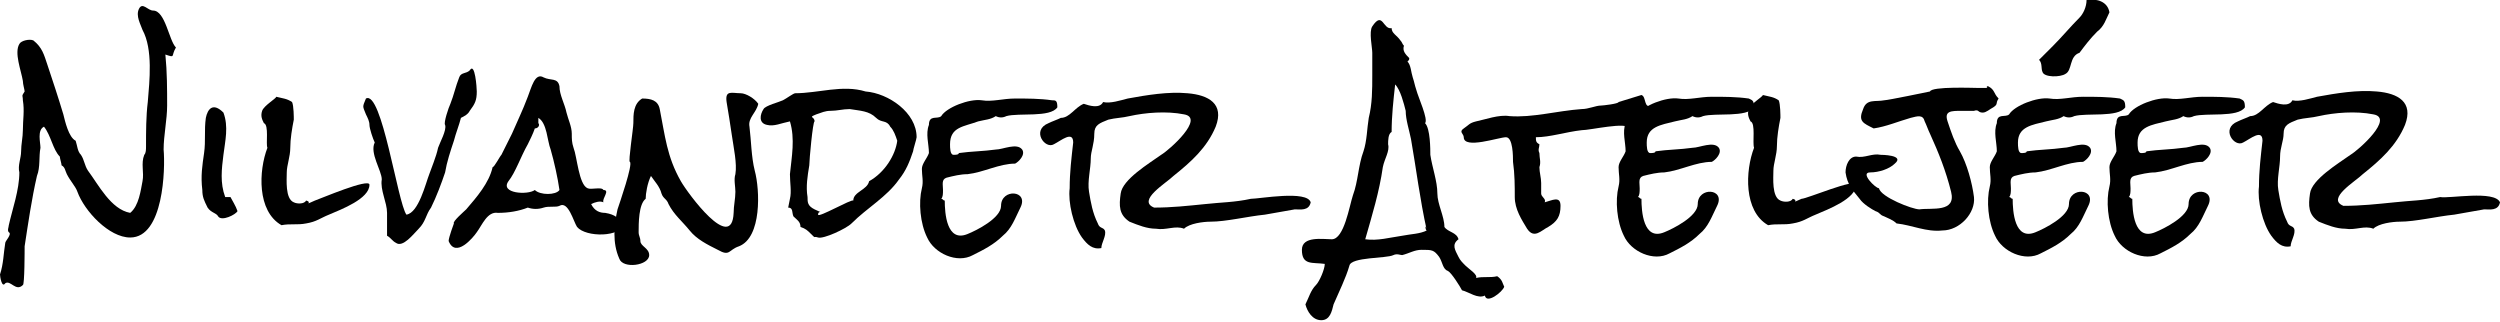 <?xml version="1.0" encoding="utf-8"?>
<!-- Generator: Adobe Illustrator 18.0.0, SVG Export Plug-In . SVG Version: 6.00 Build 0)  -->
<!DOCTYPE svg PUBLIC "-//W3C//DTD SVG 1.1//EN" "http://www.w3.org/Graphics/SVG/1.1/DTD/svg11.dtd">
<svg version="1.1" id="Layer_1" xmlns="http://www.w3.org/2000/svg" xmlns:xlink="http://www.w3.org/1999/xlink" x="0px" y="0px"
	 viewBox="0 0 142.1 18.3" enable-background="new 0 0 142.1 18.3" xml:space="preserve">
<path d="M10,2.7c-0.3,0.5,0,0.6-0.6,0.4c0.1,1,0.1,2,0.1,2.9c0,0.8-0.2,1.7-0.2,2.5c0.1,1.1,0,5-1.9,5c-1.2,0-2.6-1.5-3-2.6
	C4.3,10.6,4,10.3,3.8,9.9C3.7,9.7,3.7,9.5,3.5,9.4C3.5,9.3,3.4,9,3.4,8.9C3,8.5,2.9,7.7,2.5,7.2C2.1,7.4,2.3,8.1,2.3,8.4
	c-0.1,0.5,0,1.1-0.2,1.6c-0.3,1.3-0.5,2.7-0.7,4c0,0.2,0,2.2-0.1,2.2c-0.4,0.4-0.7-0.3-1-0.1C0.1,16.4,0,15.7,0,15.6
	c0.2-0.6,0.2-1.2,0.3-1.8c0-0.1,0.4-0.5,0.2-0.6c-0.1-0.1,0-0.3,0-0.4c0.2-0.9,0.6-2,0.6-3C1,9.4,1.2,9,1.2,8.6
	c0-0.4,0.1-0.8,0.1-1.2c0-0.6,0.1-1.1,0-1.7c0-0.3-0.1-0.2,0.1-0.5c0-0.1-0.1-0.4-0.1-0.6C1.2,4,0.8,3,1.1,2.5
	c0.1-0.2,0.6-0.3,0.8-0.2c0.5,0.4,0.6,0.8,0.8,1.4C3,4.6,3.3,5.5,3.6,6.5C3.7,6.9,3.9,7.8,4.3,8c0.1,0.3,0.1,0.6,0.3,0.8
	c0.2,0.3,0.2,0.6,0.4,0.9c0.6,0.8,1.3,2.2,2.4,2.4c0.5-0.4,0.6-1.3,0.7-1.8c0.1-0.5-0.1-1,0.1-1.5c0.1-0.1,0.1-0.3,0.1-0.5
	c0-0.8,0-1.7,0.1-2.5c0.1-1.2,0.3-3-0.3-4.1C8,1.4,7.7,0.9,7.9,0.5c0.2-0.4,0.5,0.1,0.8,0.1C9.4,0.6,9.6,2.3,10,2.7
	C10,2.8,10,2.7,10,2.7z"/>
<path d="M13.5,12c-0.1,0.2-0.9,0.6-1.1,0.3c-0.1-0.2-0.4-0.2-0.6-0.5c-0.2-0.4-0.3-0.6-0.3-1c-0.1-0.8,0-1.4,0.1-2.1
	c0.1-0.7,0-1.3,0.1-2c0.1-0.5,0.4-0.9,1-0.3c0.3,0.8,0.1,1.6,0,2.4c-0.1,0.8-0.2,1.6,0.1,2.4c0,0,0.2,0,0.3,0
	C13.2,11.4,13.4,11.7,13.5,12C13.5,12,13.4,11.8,13.5,12z"/>
<path d="M21,10.5c0,0.8-1.6,1.4-2.3,1.7c-0.5,0.2-0.7,0.4-1.3,0.5c-0.5,0.1-0.9,0-1.4,0.1c-1.4-0.8-1.3-3.1-0.8-4.4
	C15.1,8.2,15.3,7.1,15,7c-0.1-0.2-0.2-0.4-0.1-0.7C15,6,15.7,5.6,15.7,5.5c0.4,0.1,0.6,0.1,0.9,0.3c0.1,0.2,0.1,0.9,0.1,1
	c-0.1,0.5-0.2,1.1-0.2,1.6c0,0.5-0.2,1-0.2,1.4c0,0.4-0.1,1.5,0.4,1.7c0.2,0.1,0.6,0.1,0.7-0.1c0.4,0.1-0.2,0.3,0.5,0
	C18.2,11.3,21,10.1,21,10.5z"/>
<path d="M27.1,5.2c0,0.5-0.1,0.7-0.4,1.1c-0.1,0.2-0.3,0.3-0.5,0.4c-0.1,0.4-0.3,0.9-0.4,1.3c-0.2,0.6-0.4,1.2-0.5,1.8
	c-0.2,0.6-0.5,1.4-0.8,2c-0.3,0.4-0.3,0.8-0.7,1.2c-0.3,0.3-0.9,1.1-1.3,0.8c-0.2-0.1-0.3-0.3-0.5-0.4C22,13,22,12.5,22,12.1
	c0-0.6-0.4-1.3-0.3-1.9c0-0.5-0.7-1.5-0.4-2.1c-0.1-0.2-0.3-0.8-0.3-1c0-0.2-0.1-0.4-0.2-0.6c-0.2-0.5-0.2-0.4,0-0.9
	c0.9-0.5,1.8,5.9,2.3,6.6c0.7-0.1,1.1-1.8,1.3-2.3c0.1-0.3,0.4-1,0.5-1.5c0.1-0.3,0.5-1,0.4-1.3c-0.1-0.1,0.2-1,0.3-1.2
	c0.2-0.5,0.3-1,0.5-1.5c0.1-0.3,0.4-0.2,0.6-0.4C27,3.5,27.1,5,27.1,5.2z"/>
<path d="M35.5,12.7c-0.2,0.8-2.2,0.8-2.7,0.2c-0.2-0.3-0.5-1.5-1-1.2c-0.2,0.1-0.6,0-0.9,0.1c-0.3,0.1-0.6,0.1-0.9,0
	c-0.5,0.2-1.1,0.3-1.7,0.3c-0.6-0.1-0.9,0.7-1.2,1.1c-0.2,0.3-1.2,1.5-1.6,0.5c0-0.2,0.3-1,0.3-1c-0.1-0.1,0.6-0.7,0.7-0.8
	c0.6-0.7,1.3-1.5,1.5-2.4c0.1,0,0.4-0.6,0.5-0.7c0.2-0.4,0.4-0.8,0.6-1.2c0.3-0.7,0.6-1.3,0.9-2.1c0.2-0.5,0.4-1.4,0.9-1.1
	c0.4,0.2,0.8,0,0.9,0.5c0,0.5,0.3,1,0.4,1.5c0.1,0.4,0.3,0.8,0.3,1.2c0,0.3,0,0.5,0.1,0.8c0.2,0.5,0.3,2.1,0.8,2.3
	c0.2,0.1,0.8-0.1,0.9,0.1c0.4,0-0.1,0.5,0,0.7c-0.2-0.1-0.5,0-0.7,0.1c0.2,0.4,0.5,0.5,0.8,0.5C35,12.2,35.1,12.4,35.5,12.7
	C35.4,12.8,35.4,12.6,35.5,12.7z M31.8,10.8c-0.1-0.7-0.3-1.6-0.5-2.3C31.1,8,31.1,7,30.6,6.7c0,0.1,0,0.2,0,0.3
	c0.1,0.1,0,0.3-0.2,0.3C30.3,7.6,30.1,8,30,8.2c-0.4,0.7-0.7,1.6-1.1,2.1c-0.5,0.7,1.1,0.8,1.5,0.5C30.7,11.1,31.6,11.1,31.8,10.8
	C31.8,10.7,31.8,10.9,31.8,10.8z"/>
<path d="M43.1,5.9c-0.1,0.5-0.6,0.8-0.5,1.3c0.1,0.8,0.1,1.7,0.3,2.5c0.3,1.1,0.4,3.8-0.9,4.3c-0.6,0.2-0.5,0.6-1.2,0.2
	c-0.6-0.3-1.2-0.6-1.6-1.1c-0.4-0.5-0.9-0.9-1.2-1.5c-0.1-0.3-0.3-0.3-0.4-0.6c-0.1-0.4-0.4-0.7-0.6-1c-0.2,0.4-0.3,1-0.3,1.3
	c-0.4,0.3-0.4,1.4-0.4,1.9c0,0.2,0.1,0.3,0.1,0.5c0,0.3,0.5,0.4,0.5,0.8c0,0.6-1.5,0.8-1.7,0.2c-0.4-0.9-0.3-1.9-0.1-2.8
	c0.1-0.3,0.9-2.6,0.7-2.7C35.7,9.2,36,7.3,36,7c0-0.5,0-1.1,0.5-1.4c0.5,0,0.9,0.1,1,0.6c0.3,1.5,0.4,2.7,1.2,4.1
	c0.4,0.7,2.9,4.1,3,1.8c0-0.4,0.1-0.8,0.1-1.2c0-0.3-0.1-0.7,0-1c0.1-0.6-0.1-1.5-0.2-2.2c-0.1-0.7-0.2-1.3-0.3-1.9
	c-0.1-0.7,0.3-0.5,0.8-0.5C42.4,5.3,42.9,5.6,43.1,5.9C43.1,6,43.1,5.8,43.1,5.9z"/>
<path d="M52.1,7.8c0,0.1-0.2,0.7-0.2,0.8c-0.2,0.6-0.4,1.1-0.8,1.6c-0.7,1-1.8,1.6-2.7,2.5c-0.3,0.3-1.6,0.9-1.9,0.8
	c-0.3-0.1-0.1,0.1-0.4-0.2c-0.2-0.2-0.3-0.3-0.6-0.4c0-0.3-0.2-0.4-0.4-0.6c-0.1-0.2,0-0.5-0.3-0.5c0,0,0.1-0.5,0.1-0.5
	c0.1-0.4,0-0.9,0-1.4c0.1-1,0.3-2,0-3c-0.5,0.1-0.9,0.3-1.3,0.2c-0.5-0.1-0.4-0.6-0.2-0.9c0.1-0.2,0.9-0.4,1.1-0.5
	c0.2-0.1,0.6-0.4,0.7-0.4c1.3,0,2.7-0.5,4-0.1C50.5,5.3,52.1,6.4,52.1,7.8z M51,8c-0.1-0.3-0.2-0.6-0.4-0.8
	c-0.2-0.4-0.5-0.2-0.8-0.5c-0.4-0.4-0.9-0.4-1.5-0.5c-0.4,0-0.7,0.1-1.1,0.1c-0.3,0-0.5,0.1-0.8,0.2c-0.5,0.2-0.1,0.1-0.1,0.4
	c-0.1,0-0.3,2.2-0.3,2.5c-0.1,0.6-0.2,1.2-0.1,1.8c0,0.3,0,0.5,0.4,0.7c0.6,0.3,0.2,0,0.2,0.3c0,0.2,1.9-0.9,2-0.8
	c0-0.5,0.8-0.6,0.9-1.1C50.3,9.8,50.9,8.8,51,8C51,7.8,51,8.1,51,8z"/>
<path d="M60.1,6.1c-0.4,0.6-2.2,0.3-2.9,0.5c-0.2,0.1-0.4,0.1-0.6,0c-0.3,0.2-0.6,0.2-1,0.3C54.8,7.2,54,7.2,54,8.2
	c0,0.2,0,0.6,0.2,0.6c0.1,0,0.3,0,0.3-0.1c0.7-0.1,1.4-0.1,2.1-0.2c0.4,0,1.2-0.4,1.5,0c0.2,0.3-0.2,0.7-0.4,0.8
	c-0.9,0-1.8,0.5-2.7,0.6c-0.4,0-0.8,0.1-1.2,0.2c-0.3,0.1-0.2,0.4-0.2,0.7c0,0.2,0,0.4-0.1,0.5c0.1,0,0.1,0.1,0.2,0.1
	c0,0.7,0.1,2.4,1.3,1.9c0.5-0.2,1.9-0.9,1.9-1.6c0-1,1.6-0.9,1.1,0.1c-0.3,0.6-0.5,1.2-1,1.6c-0.5,0.5-1.1,0.8-1.7,1.1
	c-0.9,0.5-2.2-0.1-2.6-1c-0.4-0.8-0.5-2-0.3-2.8c0.1-0.4,0-0.7,0-1.1c0-0.3,0.3-0.6,0.4-0.9c0-0.5-0.2-1.1,0-1.6
	c0-0.6,0.5-0.3,0.7-0.5c0.3-0.5,1.6-1,2.3-0.9c0.6,0.1,1.2-0.1,1.9-0.1c0.7,0,1.4,0,2.1,0.1C60,5.7,60.1,5.7,60.1,6.1z"/>
<path d="M74.5,11.5c-0.1,0.5-0.6,0.4-0.9,0.4c-0.6,0.1-1.1,0.2-1.7,0.3c-1,0.1-2.2,0.4-3.1,0.4c-0.4,0-1.2,0.1-1.5,0.4
	c-0.5-0.2-1,0.1-1.6,0c-0.5,0-1-0.2-1.5-0.4c-0.6-0.4-0.6-0.9-0.5-1.6c0.1-0.8,1.6-1.7,2.3-2.2c0.5-0.3,2.5-2.1,1.3-2.3
	c-1-0.2-2.2-0.1-3.1,0.1c-0.4,0.1-0.8,0.1-1.2,0.2c-0.5,0.2-0.8,0.3-0.8,0.8C62.2,8.2,62,8.6,62,9c0,0.6-0.2,1.3-0.1,1.9
	c0.1,0.6,0.2,1.2,0.5,1.8c0.1,0.3,0.3,0.2,0.4,0.4c0.1,0.3-0.2,0.7-0.2,1c-0.5,0.1-0.8-0.2-1.1-0.6c-0.5-0.7-0.8-2-0.7-2.8
	c0-0.9,0.1-1.7,0.2-2.6c0-0.7-0.7-0.1-1.1,0.1c-0.5,0.3-1.3-0.8-0.3-1.2c0.2-0.1,0.5-0.2,0.7-0.3c0.5,0,0.8-0.6,1.3-0.8
	c0.3,0.1,0.9,0.3,1.1-0.1c0.4,0.1,1-0.1,1.4-0.2c1.1-0.2,2.3-0.4,3.4-0.3c1.2,0.1,2.1,0.6,1.6,1.9c-0.5,1.2-1.4,2-2.4,2.8
	c-0.4,0.4-2.1,1.4-1.1,1.8c1,0,1.9-0.1,2.9-0.2c0.9-0.1,1.7-0.1,2.6-0.3C71.6,11.3,74.3,10.8,74.5,11.5
	C74.5,11.6,74.5,11.4,74.5,11.5z"/>
<path d="M85.5,16.3c-0.1,0.3-1,1-1.1,0.5c-0.4,0.2-0.9-0.2-1.3-0.3c-0.1-0.2-0.6-1-0.8-1.1c-0.3-0.1-0.3-0.5-0.5-0.8
	c-0.3-0.4-0.4-0.4-1-0.4c-0.4,0-0.7,0.2-1.1,0.3c-0.1,0-0.3-0.1-0.5,0c-0.4,0.2-2.4,0.1-2.5,0.6c-0.2,0.7-0.6,1.5-0.9,2.2
	c-0.1,0.4-0.2,0.9-0.7,0.9c-0.5,0-0.8-0.5-0.9-0.9c0.2-0.4,0.3-0.8,0.6-1.1c0.2-0.2,0.5-0.9,0.5-1.2c-0.7-0.1-1.3,0.1-1.3-0.8
	c0-0.8,1.2-0.6,1.7-0.6c0.7,0,1-1.9,1.2-2.5c0.3-0.8,0.3-1.7,0.6-2.5c0.2-0.6,0.2-1.3,0.3-1.9c0.2-0.8,0.2-1.6,0.2-2.4
	c0-0.4,0-0.9,0-1.3c0-0.3-0.2-1.2,0-1.5c0.6-0.9,0.6,0.2,1.1,0.1c0,0.3,0.3,0.4,0.5,0.7c0.1,0.1,0.1,0.2,0.2,0.3
	c-0.1,0.3,0.1,0.5,0.3,0.7c0,0.1,0,0.1-0.1,0.2c0.2,0.2,0.2,0.6,0.3,0.9c0.1,0.3,0.1,0.4,0.2,0.7c0.1,0.4,0.7,1.7,0.5,1.9
	c0.3,0.3,0.3,1.5,0.3,1.8c0.1,0.7,0.4,1.5,0.4,2.2c0,0.6,0.4,1.3,0.4,1.9c0.2,0.3,0.7,0.3,0.8,0.7c-0.4,0.3-0.2,0.6,0,1
	c0.1,0.2,0.2,0.3,0.4,0.5c0.2,0.2,0.7,0.5,0.6,0.7c0.4-0.1,0.8,0,1.2-0.1C85.4,15.9,85.4,16.1,85.5,16.3
	C85.5,16.5,85.5,16.3,85.5,16.3z M81.1,13.1c-0.4-1.8-0.6-3.5-0.9-5.2c-0.1-0.5-0.3-1.1-0.3-1.6c-0.1-0.4-0.3-1.2-0.6-1.5
	c-0.1,0.9-0.2,1.8-0.2,2.7c-0.2,0.1-0.2,0.5-0.2,0.7C79,8.6,78.7,9,78.6,9.5c-0.2,1.4-0.6,2.7-1,4.1c0.7,0.1,1.4-0.1,2.1-0.2
	C80.2,13.3,80.7,13.3,81.1,13.1C81,12.6,81,13.1,81.1,13.1z"/>
<path d="M93.9,6c-0.1,0.3-0.4,0.5-0.5,0.8c-0.2,0.4,0.1,0.3-0.2,0.3c-0.2,0-0.3,0.2-0.6,0.2c-0.1-0.4-2.2,0.1-2.7,0.1
	c-0.9,0.1-1.8,0.4-2.6,0.4c0,0.2,0,0.3,0.2,0.4c0,0.2-0.1,0.3,0,0.5c0,0.3,0.1,0.5,0,0.8c0,0.3,0.1,0.6,0.1,0.9c0,0.2,0,0.4,0,0.6
	c0,0.2,0.3,0.3,0.2,0.5c0.4-0.1,0.9-0.4,0.9,0.2c0,0.6-0.2,0.9-0.7,1.2c-0.4,0.2-0.8,0.7-1.2,0.1c-0.3-0.5-0.7-1.1-0.7-1.8
	c0-0.6,0-1.3-0.1-2c0-0.3,0-1.4-0.4-1.4c-0.4,0-2.4,0.7-2.4,0c0-0.2-0.3-0.3,0-0.5c0.3-0.2,0.3-0.3,0.7-0.4c0.5-0.1,1.3-0.4,1.9-0.3
	c1.3,0.1,2.7-0.3,4.1-0.4c0.4,0,0.8-0.2,1.1-0.2c0.1,0,1-0.1,1-0.2c0,0,1.3-0.4,1.3-0.4C93.6,5.5,93.4,6.2,93.9,6z"/>
<path d="M99.7,6.1c-0.4,0.6-2.2,0.3-2.9,0.5c-0.2,0.1-0.4,0.1-0.6,0c-0.3,0.2-0.6,0.2-1,0.3c-0.8,0.2-1.6,0.3-1.6,1.2
	c0,0.2,0,0.6,0.2,0.6c0.1,0,0.3,0,0.3-0.1c0.7-0.1,1.4-0.1,2.1-0.2c0.4,0,1.2-0.4,1.5,0c0.2,0.3-0.2,0.7-0.4,0.8
	c-0.9,0-1.8,0.5-2.7,0.6c-0.4,0-0.8,0.1-1.2,0.2c-0.3,0.1-0.2,0.4-0.2,0.7c0,0.2,0,0.4-0.1,0.5c0.1,0,0.1,0.1,0.2,0.1
	c0,0.7,0.1,2.4,1.3,1.9c0.5-0.2,1.9-0.9,1.9-1.6c0-1,1.6-0.9,1.1,0.1c-0.3,0.6-0.5,1.2-1,1.6c-0.5,0.5-1.1,0.8-1.7,1.1
	c-0.9,0.5-2.2-0.1-2.6-1c-0.4-0.8-0.5-2-0.3-2.8c0.1-0.4,0-0.7,0-1.1c0-0.3,0.3-0.6,0.4-0.9c0-0.5-0.2-1.1,0-1.6
	c0-0.6,0.5-0.3,0.7-0.5c0.3-0.5,1.6-1,2.3-0.9c0.6,0.1,1.2-0.1,1.9-0.1c0.7,0,1.4,0,2.1,0.1C99.6,5.7,99.7,5.7,99.7,6.1z"/>
<path d="M105.5,10.5c0,0.8-1.6,1.4-2.3,1.7c-0.5,0.2-0.7,0.4-1.3,0.5c-0.5,0.1-0.9,0-1.4,0.1c-1.4-0.8-1.3-3.1-0.8-4.4
	c-0.1-0.3,0.1-1.4-0.2-1.5c-0.1-0.2-0.2-0.4-0.1-0.7c0.1-0.3,0.8-0.7,0.8-0.8c0.4,0.1,0.6,0.1,0.9,0.3c0.1,0.2,0.1,0.9,0.1,1
	c-0.1,0.5-0.2,1.1-0.2,1.6c0,0.5-0.2,1-0.2,1.4c0,0.4-0.1,1.5,0.4,1.7c0.2,0.1,0.6,0.1,0.7-0.1c0.4,0.1-0.2,0.3,0.5,0
	C102.7,11.3,105.5,10.1,105.5,10.5z"/>
<path d="M113.6,5.6c-0.2,0.3,0,0.3-0.3,0.5c-0.2,0.1-0.4,0.3-0.6,0.3c-0.3,0-0.2-0.2-0.5-0.1c-0.2,0-0.5,0-0.7,0c-0.6,0-1,0-0.8,0.6
	c0.2,0.6,0.4,1.2,0.7,1.7c0.4,0.7,0.7,1.8,0.8,2.6c0.1,0.9-0.8,1.9-1.8,1.9c-0.9,0.1-1.7-0.3-2.6-0.4c-0.2-0.2-0.5-0.3-0.7-0.4
	c-0.3-0.1-0.2-0.2-0.5-0.3c-0.2-0.1-0.7-0.4-0.9-0.7c-0.4-0.5-0.7-0.8-0.8-1.5c0-0.4,0.2-0.9,0.6-0.9c0.5,0.1,0.9-0.2,1.4-0.1
	c0,0,1.4,0,0.8,0.5c-0.3,0.3-0.9,0.5-1.4,0.5c-0.6,0,0.3,0.9,0.5,0.9c0.1,0.5,1.9,1.2,2.3,1.2c0.7-0.1,2.1,0.2,1.8-1
	c-0.3-1.2-0.7-2.2-1.2-3.3c-0.1-0.2-0.2-0.5-0.3-0.7c-0.1-0.4-0.4-0.3-0.8-0.2c-0.7,0.2-1.4,0.5-2.1,0.6c-0.6-0.3-0.9-0.4-0.6-1.1
	c0.2-0.6,0.7-0.4,1.2-0.5c0.2,0,2.6-0.5,2.6-0.5c0.1-0.3,2.5-0.2,2.8-0.2c0.2,0,0.3,0,0.5,0c-0.1,0-0.1-0.1,0-0.1
	C113.4,5.1,113.3,5.3,113.6,5.6C113.6,5.7,113.6,5.6,113.6,5.6z"/>
<path d="M120.8,6.1c-0.4,0.6-2.2,0.3-2.9,0.5c-0.2,0.1-0.4,0.1-0.6,0c-0.3,0.2-0.6,0.2-1,0.3c-0.8,0.2-1.6,0.3-1.6,1.2
	c0,0.2,0,0.6,0.2,0.6c0.1,0,0.3,0,0.3-0.1c0.7-0.1,1.4-0.1,2.1-0.2c0.4,0,1.2-0.4,1.5,0c0.2,0.3-0.2,0.7-0.4,0.8
	c-0.9,0-1.8,0.5-2.7,0.6c-0.4,0-0.8,0.1-1.2,0.2c-0.3,0.1-0.2,0.4-0.2,0.7c0,0.2,0,0.4-0.1,0.5c0.1,0,0.1,0.1,0.2,0.1
	c0,0.7,0.1,2.4,1.3,1.9c0.5-0.2,1.9-0.9,1.9-1.6c0-1,1.6-0.9,1.1,0.1c-0.3,0.6-0.5,1.2-1,1.6c-0.5,0.5-1.1,0.8-1.7,1.1
	c-0.9,0.5-2.2-0.1-2.6-1c-0.4-0.8-0.5-2-0.3-2.8c0.1-0.4,0-0.7,0-1.1c0-0.3,0.3-0.6,0.4-0.9c0-0.5-0.2-1.1,0-1.6
	c0-0.6,0.5-0.3,0.7-0.5c0.3-0.5,1.6-1,2.3-0.9c0.6,0.1,1.2-0.1,1.9-0.1c0.7,0,1.4,0,2.1,0.1C120.7,5.7,120.8,5.7,120.8,6.1z
	 M119.9,0.7c-0.2,0.4-0.3,0.8-0.7,1.1c-0.4,0.4-0.7,0.8-1,1.2c-0.6,0.2-0.4,1-0.8,1.2c-0.3,0.2-1.2,0.2-1.3-0.1
	c-0.1-0.2,0-0.5-0.2-0.7c0.3-0.3,0.5-0.5,0.8-0.8c0.5-0.5,1-1.1,1.5-1.6c0.2-0.2,0.4-0.6,0.4-1C119.2-0.1,119.8,0.1,119.9,0.7
	C119.9,0.8,119.9,0.5,119.9,0.7z"/>
<path d="M127.6,6.1c-0.4,0.6-2.2,0.3-2.9,0.5c-0.2,0.1-0.4,0.1-0.6,0c-0.3,0.2-0.6,0.2-1,0.3c-0.8,0.2-1.6,0.3-1.6,1.2
	c0,0.2,0,0.6,0.2,0.6c0.1,0,0.3,0,0.3-0.1c0.7-0.1,1.4-0.1,2.1-0.2c0.4,0,1.2-0.4,1.5,0c0.2,0.3-0.2,0.7-0.4,0.8
	c-0.9,0-1.8,0.5-2.7,0.6c-0.4,0-0.8,0.1-1.2,0.2c-0.3,0.1-0.2,0.4-0.2,0.7c0,0.2,0,0.4-0.1,0.5c0.1,0,0.1,0.1,0.2,0.1
	c0,0.7,0.1,2.4,1.3,1.9c0.5-0.2,1.9-0.9,1.9-1.6c0-1,1.6-0.9,1.1,0.1c-0.3,0.6-0.5,1.2-1,1.6c-0.5,0.5-1.1,0.8-1.7,1.1
	c-0.9,0.5-2.2-0.1-2.6-1c-0.4-0.8-0.5-2-0.3-2.8c0.1-0.4,0-0.7,0-1.1c0-0.3,0.3-0.6,0.4-0.9c0-0.5-0.2-1.1,0-1.6
	c0-0.6,0.5-0.3,0.7-0.5c0.3-0.5,1.6-1,2.3-0.9c0.6,0.1,1.2-0.1,1.9-0.1c0.7,0,1.4,0,2.1,0.1C127.5,5.7,127.6,5.7,127.6,6.1z"/>
<path d="M142.1,11.5c-0.1,0.5-0.6,0.4-0.9,0.4c-0.6,0.1-1.1,0.2-1.7,0.3c-1,0.1-2.2,0.4-3.1,0.4c-0.4,0-1.2,0.1-1.5,0.4
	c-0.5-0.2-1,0.1-1.6,0c-0.5,0-1-0.2-1.5-0.4c-0.6-0.4-0.6-0.9-0.5-1.6c0.1-0.8,1.6-1.7,2.3-2.2c0.5-0.3,2.5-2.1,1.3-2.3
	c-1-0.2-2.2-0.1-3.1,0.1c-0.4,0.1-0.8,0.1-1.2,0.2c-0.5,0.2-0.8,0.3-0.8,0.8c0,0.4-0.2,0.8-0.2,1.3c0,0.6-0.2,1.3-0.1,1.9
	c0.1,0.6,0.2,1.2,0.5,1.8c0.1,0.3,0.3,0.2,0.4,0.4c0.1,0.3-0.2,0.7-0.2,1c-0.5,0.1-0.8-0.2-1.1-0.6c-0.5-0.7-0.8-2-0.7-2.8
	c0-0.9,0.1-1.7,0.2-2.6c0-0.7-0.7-0.1-1.1,0.1c-0.5,0.3-1.3-0.8-0.3-1.2c0.2-0.1,0.5-0.2,0.7-0.3c0.5,0,0.8-0.6,1.3-0.8
	c0.3,0.1,0.9,0.3,1.1-0.1c0.4,0.1,1-0.1,1.4-0.2c1.1-0.2,2.3-0.4,3.4-0.3c1.2,0.1,2.1,0.6,1.6,1.9c-0.5,1.2-1.4,2-2.4,2.8
	c-0.4,0.4-2.1,1.4-1.1,1.8c1,0,1.9-0.1,2.9-0.2c0.9-0.1,1.7-0.1,2.6-0.3C139.2,11.3,141.8,10.8,142.1,11.5
	C142.1,11.6,142,11.4,142.1,11.5z"/>
</svg>

